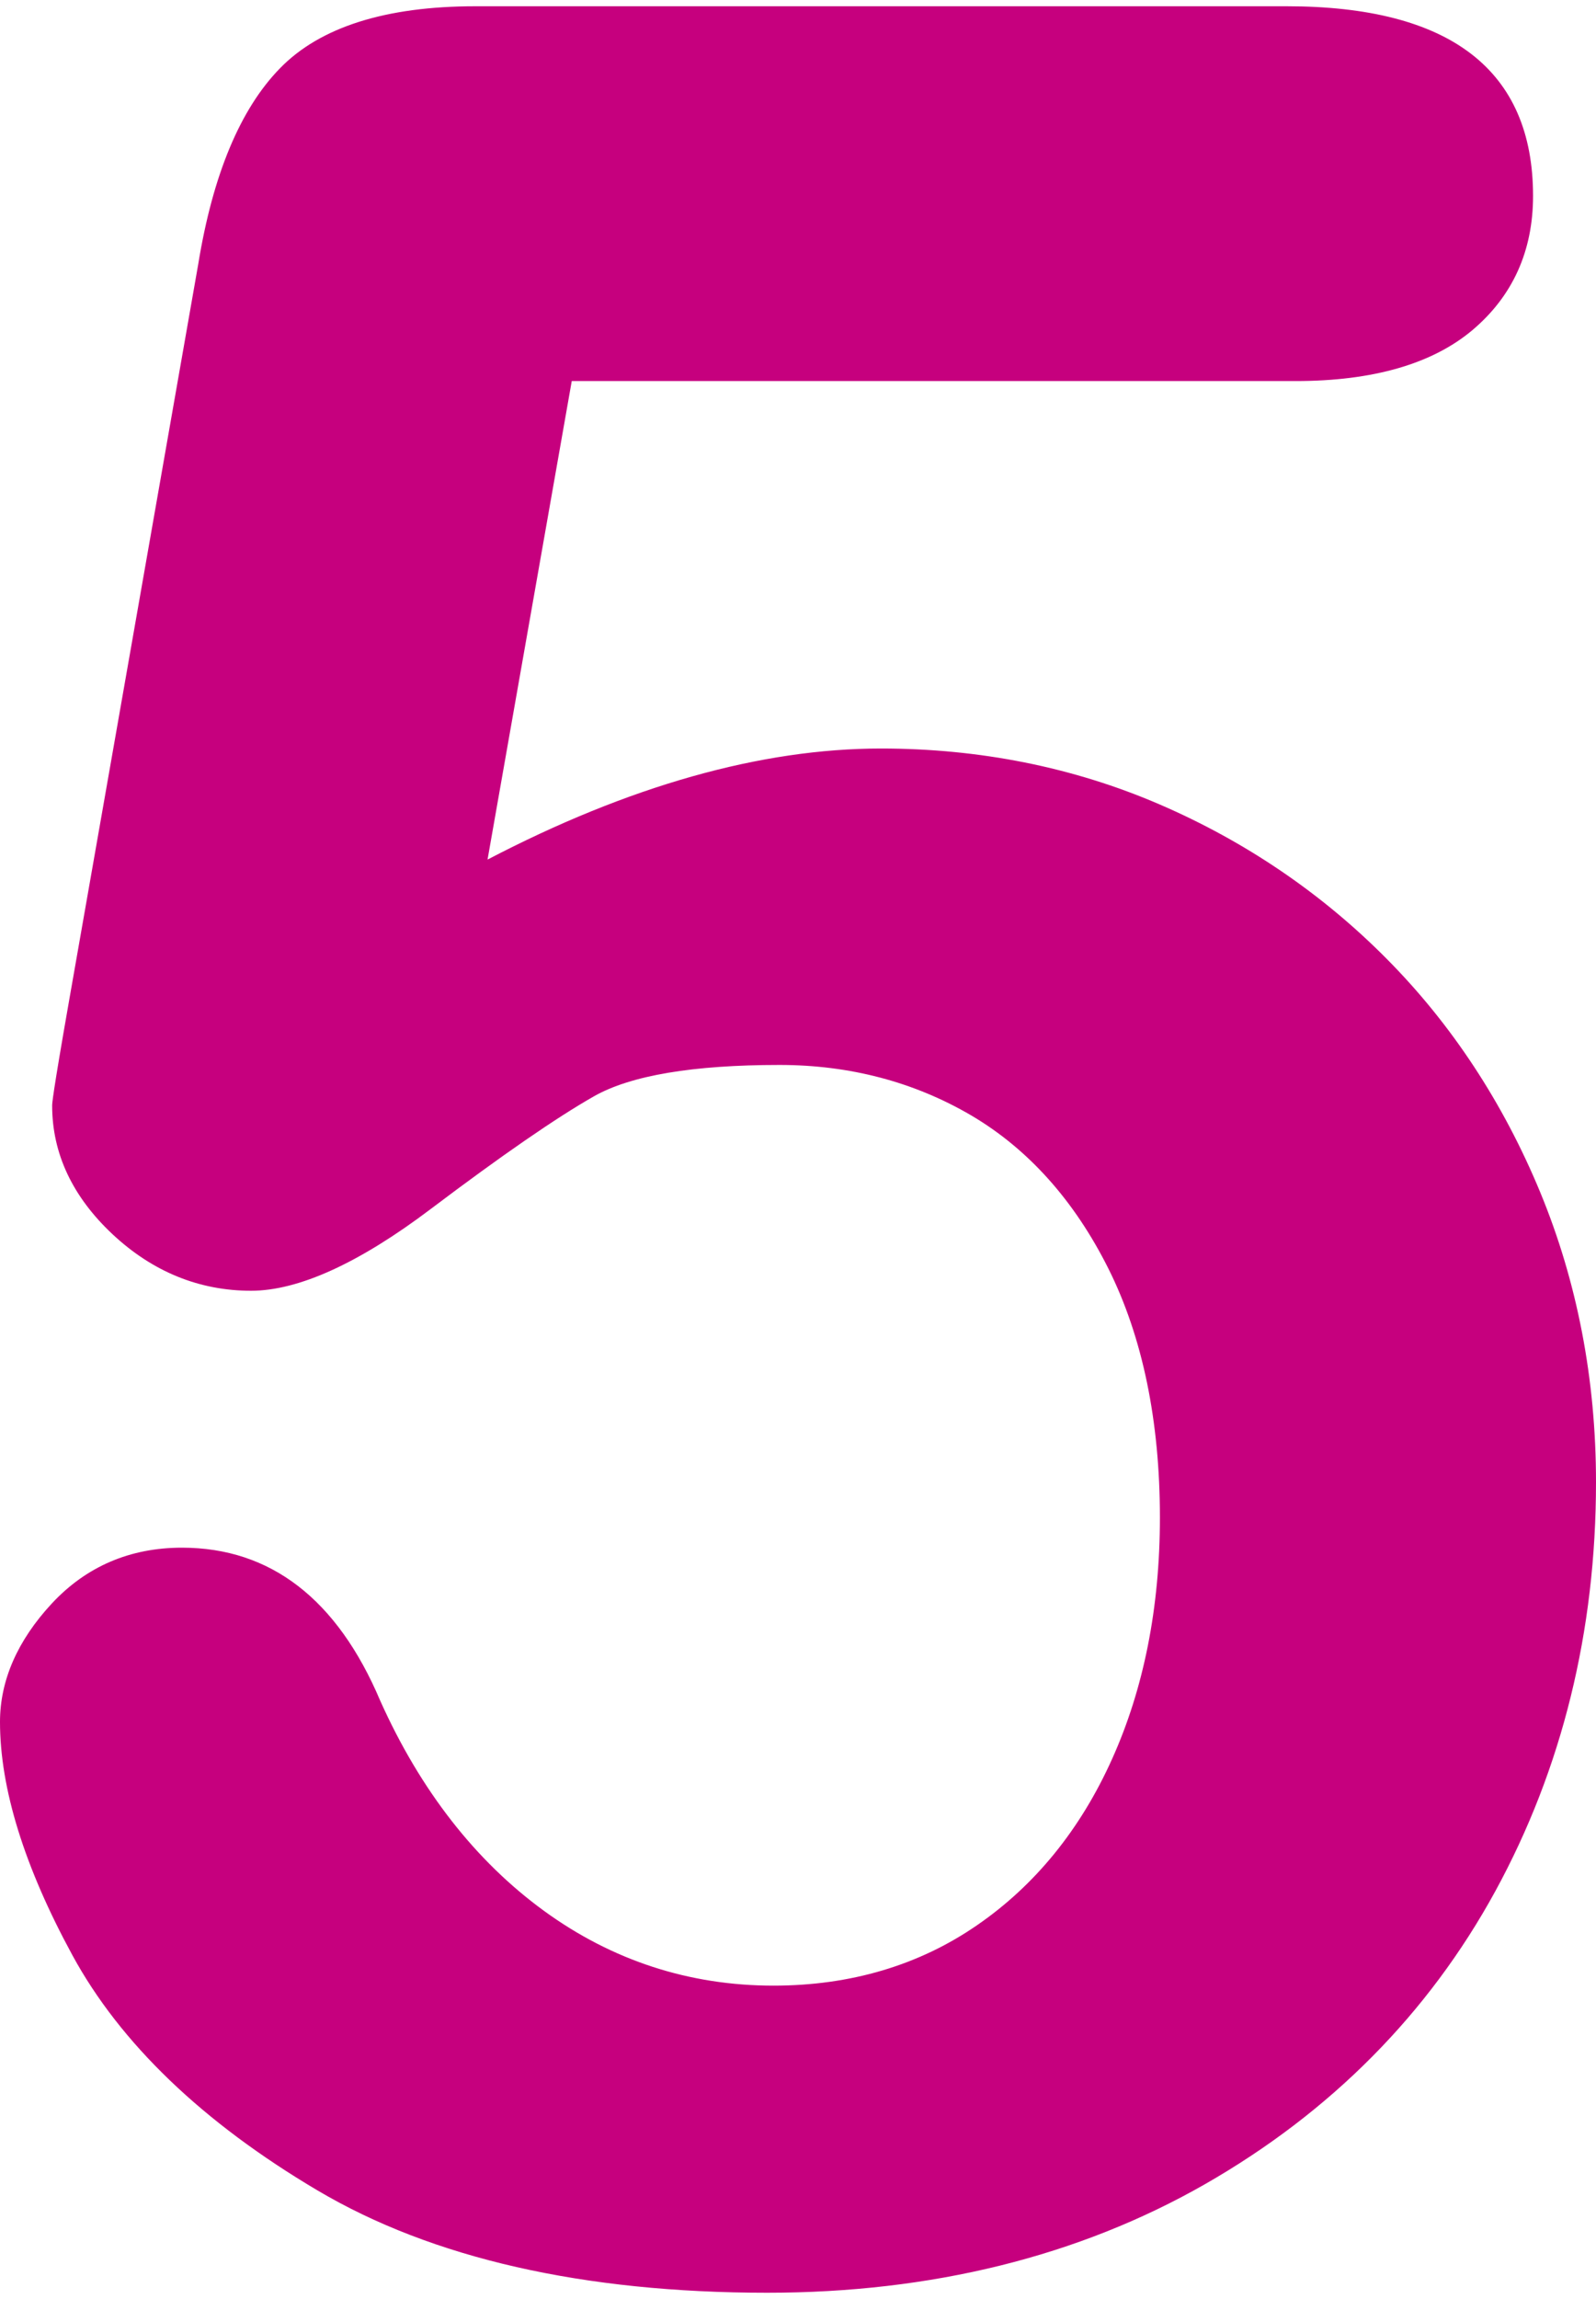 <svg width="25" height="36" viewBox="0 0 25 36" fill="none" xmlns="http://www.w3.org/2000/svg">
<path fill-rule="evenodd" clip-rule="evenodd" d="M24.126 18.669C23.545 17.265 22.736 16.036 21.72 15.013C20.705 13.989 19.508 13.176 18.161 12.595C16.813 12.014 15.345 11.721 13.8 11.721C11.92 11.721 9.849 12.306 7.637 13.46L8.956 5.967H20.297C21.503 5.967 22.433 5.699 23.061 5.172C23.694 4.639 24.014 3.932 24.014 3.068C24.014 1.096 22.715 0.098 20.152 0.098H7.447C6.044 0.098 5.014 0.423 4.386 1.069C3.763 1.706 3.333 2.738 3.106 4.132L1.084 15.659C0.817 17.181 0.817 17.281 0.817 17.314C0.817 18.064 1.137 18.742 1.766 19.33C2.393 19.915 3.122 20.212 3.933 20.212C4.675 20.212 5.624 19.781 6.752 18.928C7.858 18.093 8.716 17.501 9.304 17.167C9.879 16.84 10.857 16.676 12.211 16.676C13.31 16.676 14.319 16.942 15.213 17.466C16.106 17.992 16.828 18.798 17.362 19.865C17.897 20.936 18.169 22.249 18.169 23.764C18.169 25.169 17.917 26.442 17.419 27.546C16.924 28.647 16.213 29.523 15.303 30.148C14.396 30.774 13.323 31.093 12.115 31.093C10.797 31.093 9.588 30.699 8.521 29.922C7.45 29.142 6.586 28.036 5.957 26.634C5.283 25.041 4.238 24.235 2.85 24.235C2.036 24.235 1.35 24.53 0.81 25.111C0.273 25.69 0 26.315 0 26.964C0 28.005 0.381 29.232 1.132 30.613C1.883 31.995 3.176 33.236 4.974 34.3C6.772 35.364 9.141 35.902 12.018 35.902C14.591 35.902 16.896 35.332 18.87 34.205C20.843 33.077 22.375 31.532 23.423 29.614C24.469 27.698 25 25.544 25 23.21C25 21.599 24.706 20.072 24.126 18.669" fill="#C6007E"/>
</svg>
